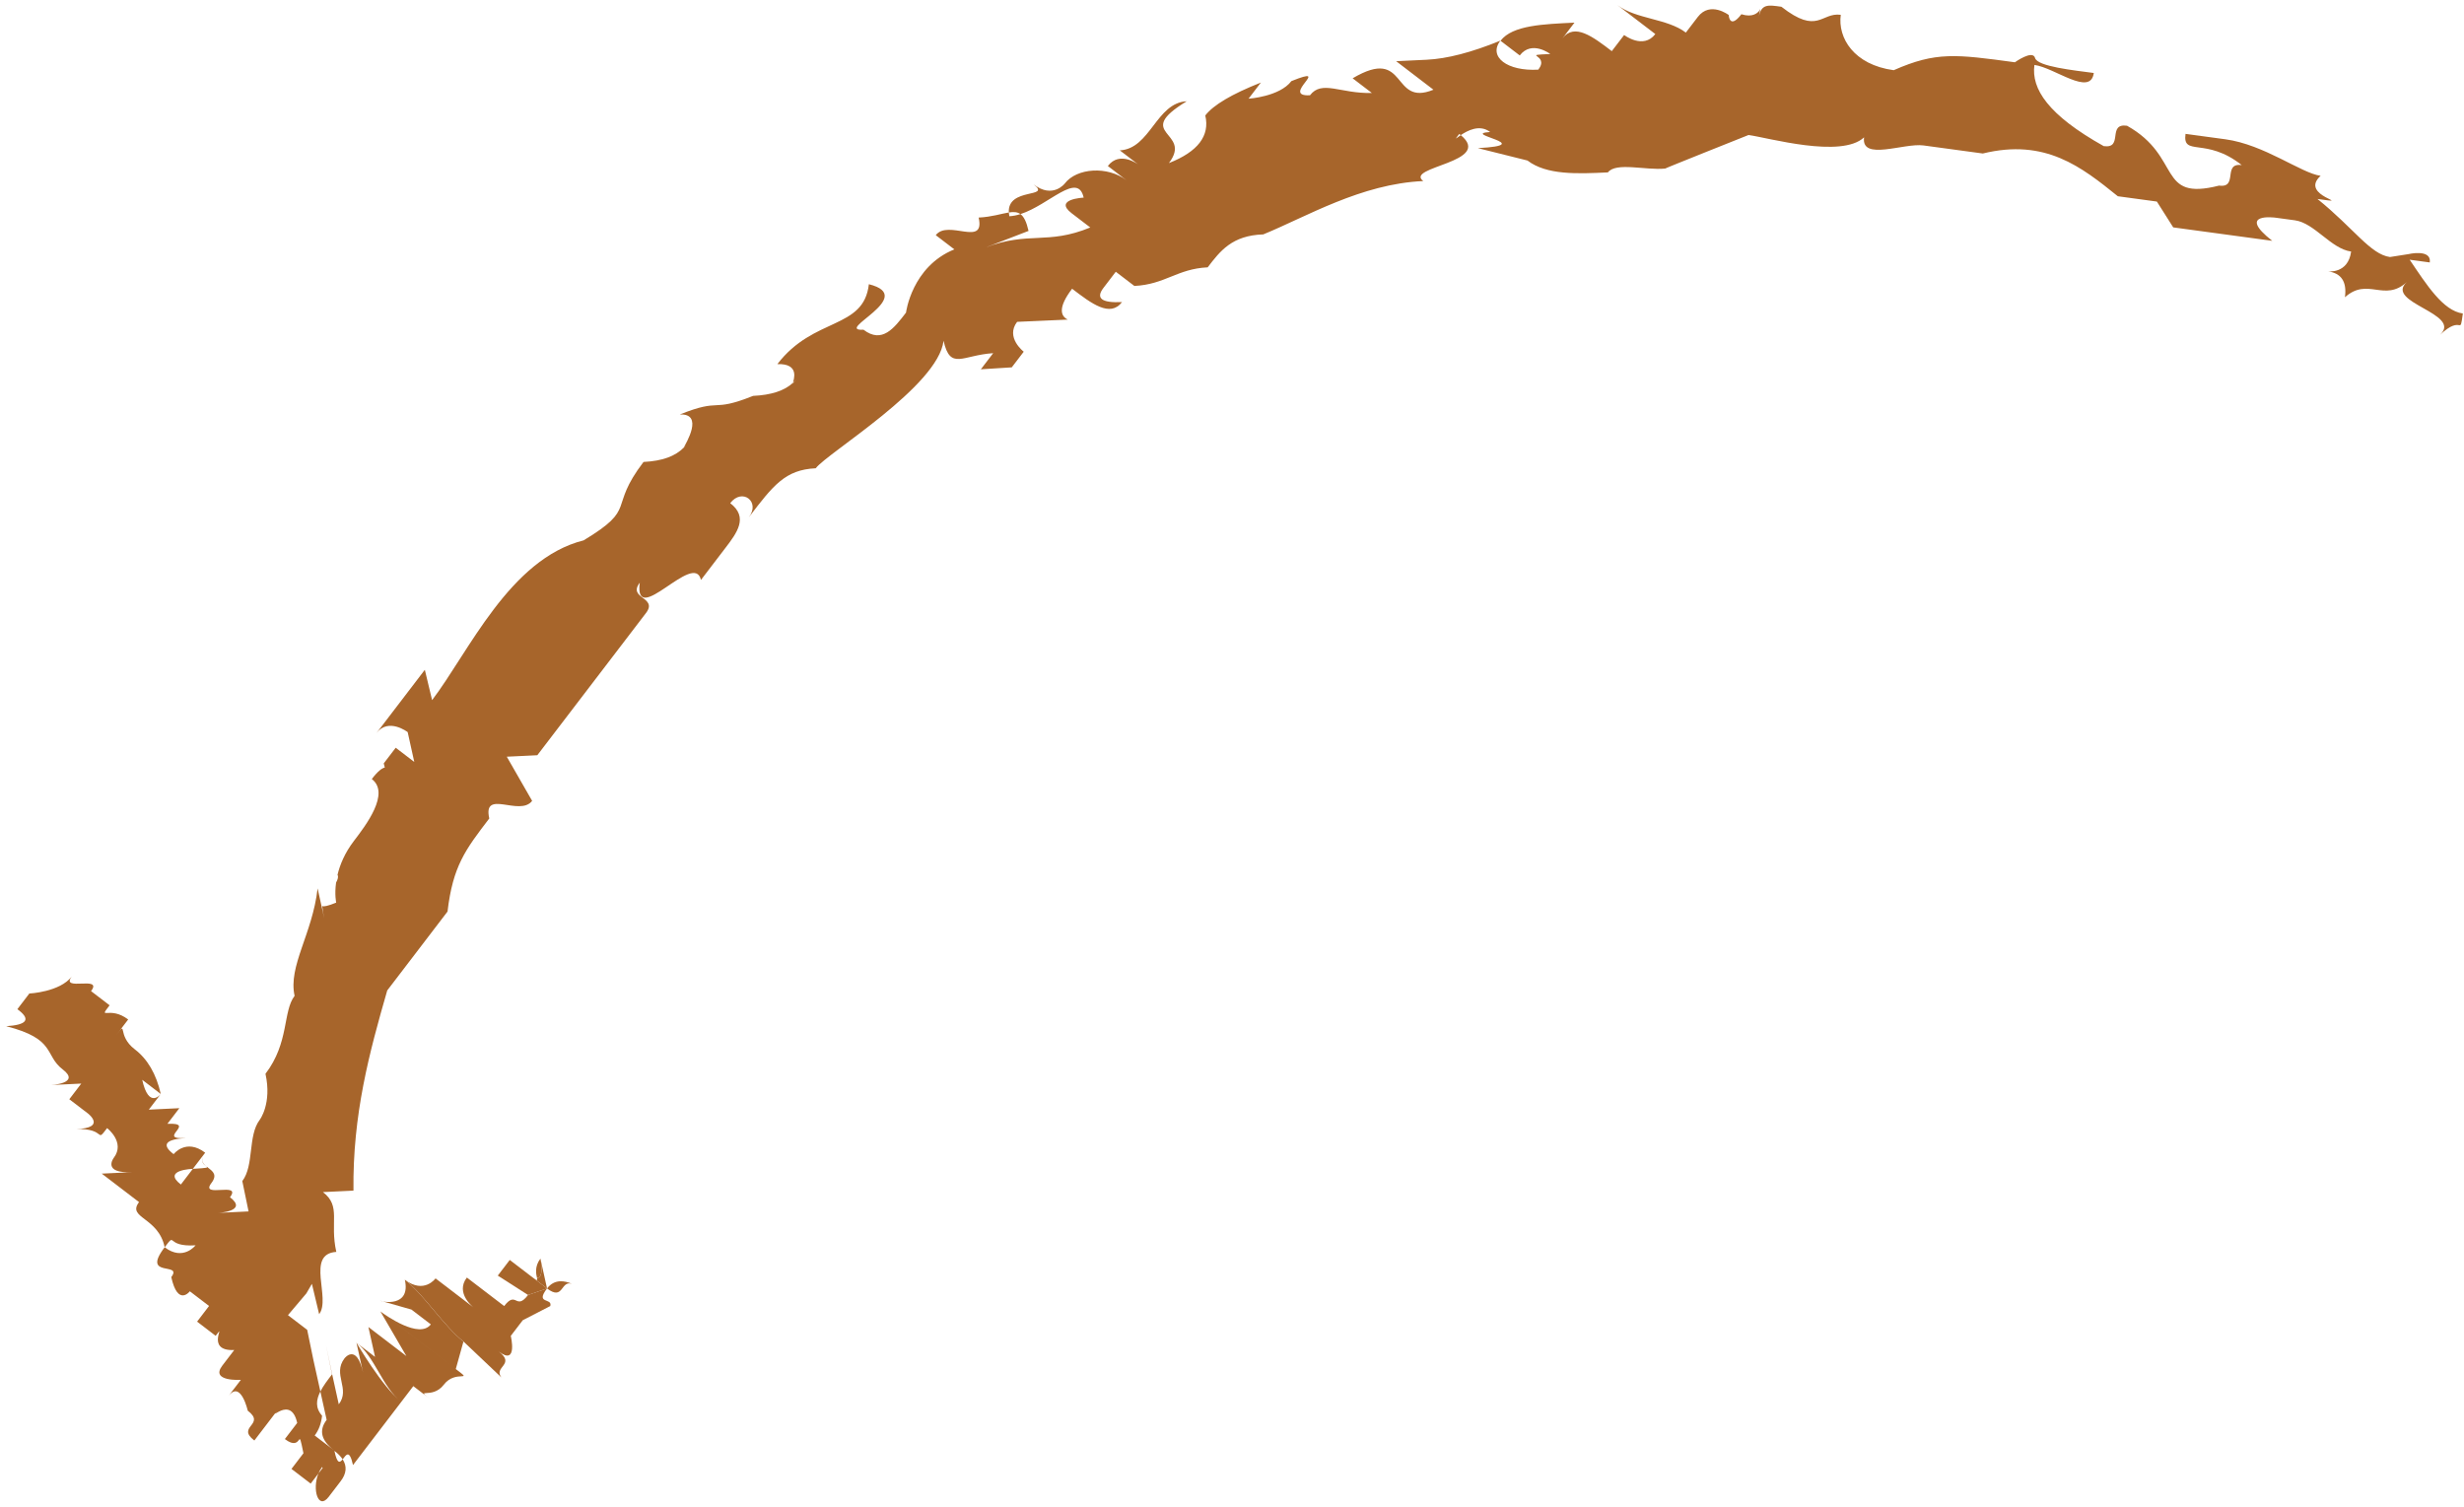 <svg width="139" height="85" viewBox="0 0 139 85" fill="none" xmlns="http://www.w3.org/2000/svg">
<path d="M123.29 7.552L123.385 7.565L124.427 7.706L123.29 7.552Z" fill="#A7652B"/>
<path d="M18.202 82.809L17.964 83.121C17.595 84.022 17.954 85.211 18.543 84.439L19.218 83.556C19.547 83.127 19.584 82.716 19.33 82.323C19.176 82.514 19.024 82.614 18.866 81.846C19.07 82.002 19.225 82.161 19.33 82.323C19.518 82.089 19.708 81.719 19.914 82.646L23.316 78.194L24.363 78.995C23.316 78.194 24.363 78.995 25.037 78.112C25.712 77.229 26.76 78.03 25.712 77.229L26.145 75.675C25.088 74.868 23.886 72.992 22.838 72.191C23.187 73.768 21.541 73.449 21.425 73.366L23.211 73.875L24.304 74.71C23.655 75.561 21.746 74.191 21.495 74.005L25.704 77.222L21.458 73.978L22.924 76.497L20.783 74.86L21.156 76.544L20.109 75.743C21.155 76.543 21.574 78.26 22.619 79.061C21.572 78.258 20.109 75.743 20.109 75.743L20.481 77.427C20.109 75.743 19.434 76.627 19.434 76.627C18.738 77.537 19.785 78.337 19.111 79.22C19.111 79.22 18.949 78.505 18.74 77.534C18.63 77.028 18.507 76.451 18.387 75.87L18.729 77.53L18.728 77.532C18.481 77.854 18.235 78.177 18.073 78.495L18.427 80.097C17.977 80.685 18.113 81.255 18.834 81.806L17.752 80.979C17.983 80.677 18.122 80.304 18.169 79.861C17.778 79.423 17.834 78.963 18.073 78.495L18.055 78.413L17.682 76.73L17.329 75.018L16.245 74.19L17.282 72.964L17.595 72.424L18.004 74.135C18.686 73.243 17.229 70.731 18.972 70.622C18.59 68.93 19.265 68.049 18.218 67.248L19.94 67.165C19.888 62.872 20.839 59.36 21.845 55.873L25.246 51.422C25.548 48.856 26.251 47.936 27.601 46.171C27.219 44.479 29.323 46.088 30.019 45.178L28.589 42.687L30.311 42.604L36.44 34.584C37.136 33.673 35.393 33.783 36.089 32.873C35.768 35.483 39.169 31.032 39.542 32.716L40.913 30.922C41.567 30.067 42.241 29.184 41.193 28.384C41.868 27.501 42.914 28.3 42.242 29.183C43.619 27.38 44.293 26.498 46.016 26.416C46.69 25.533 52.927 21.791 53.228 19.224C53.611 20.915 54.285 20.032 56.028 19.923L55.332 20.833L57.076 20.723L57.751 19.84C57.751 19.84 56.703 19.039 57.378 18.156C58.32 18.115 59.273 18.073 60.237 18.029C59.838 17.839 59.659 17.363 60.48 16.288C61.574 17.124 62.621 17.924 63.296 17.041C62.148 17.096 61.798 16.829 62.248 16.241L62.944 15.33L63.992 16.131C65.73 16.046 66.404 15.163 68.128 15.081C68.83 14.161 69.505 13.278 71.264 13.223C73.698 12.229 76.776 10.371 80.288 10.214C79.219 9.397 84.278 9.17 82.405 7.623C82.119 7.818 82.026 7.94 82.32 7.556C82.35 7.578 82.378 7.601 82.405 7.623C82.776 7.37 83.471 6.994 84.062 7.447C82.32 7.556 86.842 8.172 83.367 8.356L86.167 9.055C87.251 9.883 88.983 9.808 90.705 9.725C91.162 9.128 92.842 9.621 93.939 9.508C93.921 9.495 98.639 7.616 98.639 7.616C99.751 7.768 103.873 8.951 105.157 7.748C104.974 9.101 107.406 8.055 108.507 8.204L111.856 8.659C115.385 7.796 117.419 9.415 119.472 11.071L121.674 11.37L122.597 12.827L128.183 13.585C126.124 11.975 128.361 12.279 128.361 12.279L129.461 12.428C130.573 12.58 131.498 14.036 132.633 14.19C132.461 15.463 131.325 15.308 131.325 15.308C132.082 15.41 132.401 15.897 132.283 16.769C133.573 15.613 134.496 17.07 135.775 15.913C134.483 17.079 138.934 17.684 137.649 18.886C138.934 17.684 138.75 19.036 138.934 17.684C137.821 17.533 136.898 16.077 135.935 14.651L137.07 14.805C137.177 14.021 135.849 14.338 135.849 14.338L134.823 14.499C133.721 14.35 132.788 12.881 130.735 11.225C132.972 11.529 129.634 11.075 130.912 9.918C129.811 9.768 127.741 8.157 125.538 7.857L123.385 7.565L124.427 7.706L123.29 7.552C123.113 8.858 124.438 7.708 126.463 9.314C125.362 9.164 126.285 10.62 125.184 10.47C121.651 11.367 123.126 8.848 119.989 7.092C118.853 6.937 119.811 8.398 118.676 8.243C115.539 6.487 114.582 5.015 114.766 3.663C115.913 3.818 117.931 5.469 118.116 4.117C117.003 3.967 114.934 3.754 114.803 3.271C114.671 2.789 113.665 3.513 113.665 3.513L113.662 3.513C110.327 3.06 109.214 2.908 106.829 3.96C104.581 3.655 103.665 2.142 103.842 0.835C102.73 0.685 102.553 1.991 100.493 0.381C99.76 0.281 99.323 0.18 99.204 1.051C99.382 -0.256 99.494 1.199 98.236 0.803C97.561 1.684 97.52 0.845 97.52 0.845C97.52 0.845 96.472 0.045 95.777 0.956L95.102 1.838C94.054 1.038 92.287 1.086 91.239 0.285L93.38 1.921C92.705 2.804 91.621 1.975 91.621 1.975L90.925 2.885L90.921 2.882C89.865 2.076 88.82 1.278 88.146 2.16L88.82 1.277C87.082 1.362 85.323 1.416 84.649 2.3L85.733 3.128C86.407 2.246 87.455 3.046 87.455 3.046C85.733 3.128 87.455 3.046 86.78 3.929C85.027 4.031 83.943 3.203 84.639 2.293C83.016 2.956 81.632 3.315 80.483 3.37L78.76 3.452L80.864 5.061C78.446 6.053 79.442 2.56 76.305 4.417L77.39 5.245C75.622 5.293 74.574 4.493 73.899 5.375C72.177 5.457 75.249 3.609 72.851 4.575C72.177 5.457 70.434 5.567 70.434 5.567L71.13 4.657C69.489 5.306 68.443 5.926 67.993 6.514C68.261 7.661 67.577 8.557 65.941 9.2C67.318 7.397 63.845 7.598 66.945 5.713C65.223 5.796 64.893 8.399 63.17 8.482L64.218 9.282C64.218 9.282 63.17 8.482 62.496 9.364L63.543 10.165C62.486 9.357 60.744 9.468 60.068 10.35C60.068 10.35 59.394 11.233 58.31 10.404C59.346 11.196 56.827 10.55 56.91 11.986C57.177 11.944 57.39 11.951 57.565 12.078C59.179 11.562 60.803 9.659 61.132 11.148C61.132 11.148 59.41 11.23 60.457 12.031L61.505 12.832C59.08 13.834 58.023 13.026 55.59 13.964L58.023 13.026C57.904 12.502 57.758 12.217 57.565 12.078C57.355 12.145 57.146 12.188 56.939 12.198C56.924 12.122 56.914 12.052 56.91 11.986C56.492 12.052 55.944 12.238 55.208 12.273C55.59 13.964 53.485 12.356 52.789 13.266L53.837 14.067C51.433 15.041 51.11 17.635 51.11 17.635C50.435 18.519 49.761 19.4 48.713 18.6C46.984 18.692 51.815 16.732 49.015 16.033C48.722 18.608 45.907 17.854 43.854 20.54C45.146 20.5 44.761 21.442 44.733 21.595C44.807 21.526 44.875 21.451 44.935 21.372C44.759 21.603 44.723 21.65 44.733 21.595C44.258 22.04 43.508 22.286 42.484 22.332C40.071 23.301 40.745 22.418 38.348 23.382C39.723 23.317 38.697 25.01 38.571 25.246C38.616 25.198 38.659 25.148 38.699 25.096C38.564 25.272 38.539 25.305 38.571 25.246C38.104 25.738 37.348 26.009 36.303 26.059C34.271 28.717 36.001 28.626 32.923 30.483C28.745 31.53 26.427 36.81 24.376 39.495L23.966 37.784L21.239 41.352C21.914 40.469 22.998 41.299 22.998 41.299L23.37 42.982L22.323 42.181L21.648 43.064C21.668 43.154 21.688 43.232 21.707 43.299C21.552 43.33 21.316 43.499 20.974 43.947C22.021 44.747 20.644 46.55 19.969 47.433C19.445 48.119 19.174 48.787 19.04 49.353C19.103 49.453 19.057 49.609 18.959 49.788C18.865 50.47 18.965 50.919 18.965 50.919C18.498 51.108 18.264 51.156 18.177 51.112C18.199 51.329 18.236 51.559 18.29 51.802L17.917 50.118C17.624 52.691 16.246 54.495 16.619 56.178C15.944 57.06 16.326 58.809 14.976 60.575C15.349 62.259 14.653 63.169 14.653 63.169C13.972 64.061 14.344 65.744 13.669 66.627L14.022 68.338L12.299 68.421C12.299 68.421 14.022 68.338 12.974 67.538C13.669 66.627 11.252 67.62 11.926 66.737C12.62 65.83 10.888 65.936 11.569 65.034C10.888 65.936 12.617 65.827 10.878 65.937L10.204 66.82C9.12 65.991 10.878 65.937 10.878 65.937L11.569 65.034L11.575 65.026C10.491 64.198 9.795 65.108 9.795 65.108C9.096 64.575 9.328 64.271 10.491 64.198C8.747 64.308 11.165 63.315 9.443 63.397L8.747 64.308L10.118 62.514L8.395 62.597L9.07 61.714C9.07 61.714 8.395 62.597 8.023 60.914L9.07 61.714C8.815 60.587 8.326 59.747 7.604 59.194C6.558 58.395 7.228 57.514 6.56 58.388L7.231 57.511C6.183 56.71 5.509 57.594 6.183 56.71L5.136 55.91C5.832 55 3.377 55.965 4.052 55.082C3.377 55.965 1.654 56.046 1.654 56.046L0.98 56.93L1.045 56.979L1.076 57.003C1.066 56.995 1.056 56.987 1.045 56.979L2.092 57.78L1.086 57.011C1.733 57.525 1.487 57.818 0.349 57.889C3.185 58.615 2.489 59.525 3.537 60.327C4.584 61.127 2.862 61.209 2.862 61.209L4.584 61.127L3.91 62.01L4.957 62.81C4.957 62.81 6.042 63.639 4.283 63.693C6.042 63.639 5.367 64.522 6.042 63.639C6.042 63.639 7.089 64.439 6.414 65.322C6.414 65.322 5.74 66.206 7.462 66.123L5.74 66.206L7.844 67.813C7.148 68.724 8.938 68.649 9.289 70.36C9.985 69.449 9.289 70.36 11.032 70.25C11.032 70.25 10.336 71.16 9.289 70.36C7.94 72.126 10.336 71.16 9.662 72.043C10.035 73.726 10.709 72.844 10.709 72.844L11.793 73.672L11.119 74.555L12.166 75.356C12.842 74.473 11.491 76.239 13.214 76.157L12.539 77.039C11.844 77.95 13.587 77.84 13.587 77.84L12.891 78.75C13.587 77.84 13.976 79.579 13.976 79.579C15.023 80.38 13.301 80.462 14.348 81.262L15.665 79.539C15.099 80.282 16.404 78.634 16.766 80.27L16.07 81.18C17.118 81.98 16.766 80.27 17.118 81.98L16.443 82.864L17.527 83.692L17.964 83.121C18.017 82.991 18.085 82.867 18.17 82.756L18.202 82.809Z" fill="#A7652B"/>
<path d="M22.838 72.191C23.886 72.992 25.088 74.868 26.145 75.675L28.285 77.704C27.823 77.104 29.103 76.979 28.14 76.243C29.224 77.072 28.814 75.36 28.814 75.36L29.489 74.477L31.043 73.676C31.18 73.195 30.167 73.59 30.86 72.684L29.789 73.052C29.093 73.962 29.137 72.767 28.442 73.677L26.337 72.068C25.662 72.952 26.71 73.752 26.71 73.752L24.57 72.116C24.57 72.116 23.922 73.02 22.838 72.191Z" fill="#A7652B"/>
<path d="M28.081 71.959L29.789 73.052L30.86 72.684L29.966 72.001C29.942 71.982 29.915 71.962 29.887 71.94L29.812 71.883L29.837 71.902L28.756 71.076L28.081 71.959Z" fill="#A7652B"/>
<path d="M30.487 71C30.136 71.46 30.251 71.897 30.295 72.098C30.722 72.061 30.487 71 30.487 71Z" fill="#A7652B"/>
<path d="M29.966 72.001L30.86 72.684L30.487 71C30.487 71 30.722 72.061 30.295 72.098C30.331 72.262 30.318 72.268 29.966 72.001Z" fill="#A7652B"/>
<path d="M30.86 72.684C31.287 72.125 31.879 72.253 32.256 72.421C31.617 72.215 31.798 73.401 30.86 72.684Z" fill="#A7652B"/>
</svg>
